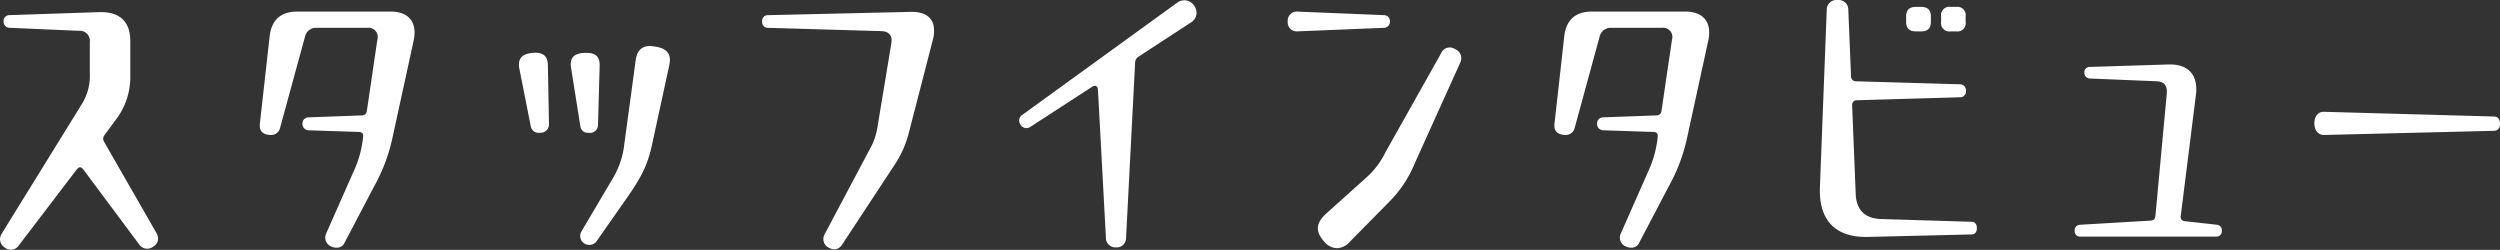 <svg xmlns="http://www.w3.org/2000/svg" width="580.864" height="58.048" viewBox="0 0 580.864 58.048"><rect x="0" y="0" width="580.864" height="58.048" fill="#333333" stroke="none"/><path d="M-265.472-50.24l-20.928.7a1.347,1.347,0,0,0-1.344,1.472,1.42,1.42,0,0,0,1.344,1.472l16.192.7a2.327,2.327,0,0,1,2.5,2.624v7.232a12.4,12.4,0,0,1-1.856,7.168l-18.56,30.016a2.784,2.784,0,0,0-.448,1.472,2.3,2.3,0,0,0,1.024,1.792,2.553,2.553,0,0,0,1.536.576A2.324,2.324,0,0,0-284.16,3.9l13.376-17.536c.576-.768,1.088-.7,1.6,0l12.928,17.344a2.278,2.278,0,0,0,3.328.512,2.187,2.187,0,0,0,1.088-1.792,3.094,3.094,0,0,0-.384-1.344L-264.384-20.1a1.34,1.34,0,0,1,.064-1.536l2.5-3.392a16.413,16.413,0,0,0,3.52-10.688V-43.52c0-4.416-2.368-6.72-6.784-6.72Zm39.552,5.568-2.3,20.544v.32c0,1.408,1.024,2.112,2.624,2.112a2.109,2.109,0,0,0,2.048-1.472l5.824-21.312a2.655,2.655,0,0,1,2.816-2.112h11.648A2.145,2.145,0,0,1-200.9-43.84l-2.432,16.512a1.134,1.134,0,0,1-1.152,1.088l-12.416.448A1.4,1.4,0,0,0-218.3-24.32a1.451,1.451,0,0,0,1.408,1.536l11.648.384c.832,0,1.152.448,1.024,1.216a24.664,24.664,0,0,1-2.24,8.064L-212.8,1.216a2.211,2.211,0,0,0,1.216,3.008,2.436,2.436,0,0,0,1.216.256,1.873,1.873,0,0,0,1.792-1.024l6.912-13.184A40.8,40.8,0,0,0-197.44-20.8l4.992-22.912a8.1,8.1,0,0,0,.192-1.792c0-3.072-1.984-4.864-5.568-4.864h-21.7C-223.3-50.368-225.472-48.448-225.92-44.672ZM-151.68,3.84a1.987,1.987,0,0,0,1.792-.96l7.168-10.24c2.816-4.032,4.608-7.168,5.632-12.032l3.968-18.3a7.167,7.167,0,0,0,.192-1.408c0-1.984-1.344-2.816-3.456-3.136a8.745,8.745,0,0,0-1.216-.128c-1.728,0-2.944.96-3.264,3.2l-2.688,19.84a19.64,19.64,0,0,1-2.816,8L-153.472.7A2.071,2.071,0,0,0-151.68,3.84ZM-163.2-22.208a1.961,1.961,0,0,0,2.176-1.984l-.256-13.76c-.064-2.368-1.408-3.008-3.584-2.816-1.984.192-3.136.96-3.136,2.688a3.937,3.937,0,0,0,.064.832l2.688,13.568A1.856,1.856,0,0,0-163.2-22.208Zm11.392,0A1.849,1.849,0,0,0-149.632-24l.384-13.76c.064-2.432-1.216-3.072-3.456-3.008s-3.584.96-3.2,3.392l2.176,13.7A1.726,1.726,0,0,0-151.808-22.208Zm41.6-24.384,26.432.768c1.728.064,2.624,1.024,2.3,2.816l-3.2,19.328a15.02,15.02,0,0,1-1.792,5.248L-96.96,1.344a2.242,2.242,0,0,0,.7,3.008,2.929,2.929,0,0,0,1.536.512,2.113,2.113,0,0,0,1.728-.96L-80.96-14.4a24.059,24.059,0,0,0,3.584-7.936L-71.808-43.9a7.673,7.673,0,0,0,.256-1.984v-.128c0-2.752-1.856-4.288-5.12-4.288H-76.8l-33.408.768a1.3,1.3,0,0,0-1.28,1.472A1.3,1.3,0,0,0-110.208-46.592Zm80.96,51.008a2.136,2.136,0,0,0,2.3-2.112l2.112-40.832a1.645,1.645,0,0,1,.768-1.344l12.16-7.936a2.685,2.685,0,0,0,1.344-2.24,3.1,3.1,0,0,0-.576-1.728,2.77,2.77,0,0,0-2.24-1.216,2.93,2.93,0,0,0-1.792.64L-51.136-26.3a1.462,1.462,0,0,0-.64,1.216A1.738,1.738,0,0,0-51.392-24a1.568,1.568,0,0,0,2.176.448l14.4-9.344c.7-.448,1.28-.192,1.344.7l1.856,34.5A2.191,2.191,0,0,0-29.248,4.416ZM12.672-45.76l20.352-.832a1.424,1.424,0,0,0,1.344-1.472,1.384,1.384,0,0,0-1.344-1.472l-20.352-.832h-.128a2.111,2.111,0,0,0-1.92,2.3A2.093,2.093,0,0,0,12.672-45.76Zm12.352,48.9,9.152-9.28a27.094,27.094,0,0,0,5.952-8.96l10.56-23.36a2.51,2.51,0,0,0,.256-1.152,2.291,2.291,0,0,0-1.472-2.048,2.159,2.159,0,0,0-3.2.96L33.28-17.6a18.813,18.813,0,0,1-4.288,5.7L19.52-3.392c-2.3,2.112-2.5,4.032-.64,6.208a4.073,4.073,0,0,0,3.2,1.792A4.075,4.075,0,0,0,25.024,3.136ZM74.88-44.672l-2.3,20.544v.32C72.576-22.4,73.6-21.7,75.2-21.7a2.109,2.109,0,0,0,2.048-1.472L83.072-44.48a2.655,2.655,0,0,1,2.816-2.112H97.536A2.145,2.145,0,0,1,99.9-43.84L97.472-27.328A1.134,1.134,0,0,1,96.32-26.24L83.9-25.792A1.4,1.4,0,0,0,82.5-24.32,1.451,1.451,0,0,0,83.9-22.784l11.648.384c.832,0,1.152.448,1.024,1.216a24.664,24.664,0,0,1-2.24,8.064L88,1.216a2.211,2.211,0,0,0,1.216,3.008,2.436,2.436,0,0,0,1.216.256,1.873,1.873,0,0,0,1.792-1.024L99.136-9.728A40.8,40.8,0,0,0,103.36-20.8l4.992-22.912a8.1,8.1,0,0,0,.192-1.792c0-3.072-1.984-4.864-5.568-4.864H81.28C77.5-50.368,75.328-48.448,74.88-44.672Zm67.712,36.8-.832-20.672c0-.768.384-1.216,1.088-1.216l24-.7a1.312,1.312,0,0,0,1.344-1.472,1.365,1.365,0,0,0-1.344-1.536l-24.192-.7a1.109,1.109,0,0,1-1.152-1.152l-.64-15.616a2.23,2.23,0,0,0-2.5-2.112,2.239,2.239,0,0,0-2.5,2.176l-1.6,41.536v.64c0,6.848,3.648,10.688,10.624,10.688h.512l24.064-.576c.9,0,1.28-.64,1.28-1.472s-.384-1.472-1.28-1.472l-21.056-.64C144.768-2.3,142.784-4.224,142.592-7.872ZM156.608-45.76h1.152c1.536,0,2.3-.7,2.3-2.24v-1.216c0-1.536-.768-2.24-2.3-2.24h-1.152c-1.536,0-2.3.7-2.3,2.24V-48C154.3-46.464,155.072-45.76,156.608-45.76Zm8.064,0h1.216a1.947,1.947,0,0,0,2.24-2.24v-1.216a1.947,1.947,0,0,0-2.24-2.24h-1.216a1.947,1.947,0,0,0-2.24,2.24V-48A1.947,1.947,0,0,0,164.672-45.76Zm53.44,42.88,3.52-28.1c.576-4.48-1.6-7.1-6.016-7.1h-.32l-18.3.576a1.226,1.226,0,0,0-1.28,1.344,1.3,1.3,0,0,0,1.28,1.344l15.488.64c1.856.064,2.56,1.088,2.368,3.008L212.224-2.88c-.064.768-.448,1.024-1.152,1.088l-16.384.96A1.263,1.263,0,0,0,193.472.576a1.226,1.226,0,0,0,1.28,1.344h31.616a1.226,1.226,0,0,0,1.28-1.344A1.244,1.244,0,0,0,226.56-.832l-7.488-.832A.988.988,0,0,1,218.112-2.88ZM251.52-21.7l39.3-.96c1.088,0,1.472-.768,1.472-1.664s-.384-1.664-1.472-1.664l-39.3-1.088h-.192c-1.472,0-2.176,1.28-2.176,2.688s.768,2.688,2.176,2.688Z" transform="translate(288.576 53.056)" fill="#fff"/></svg>